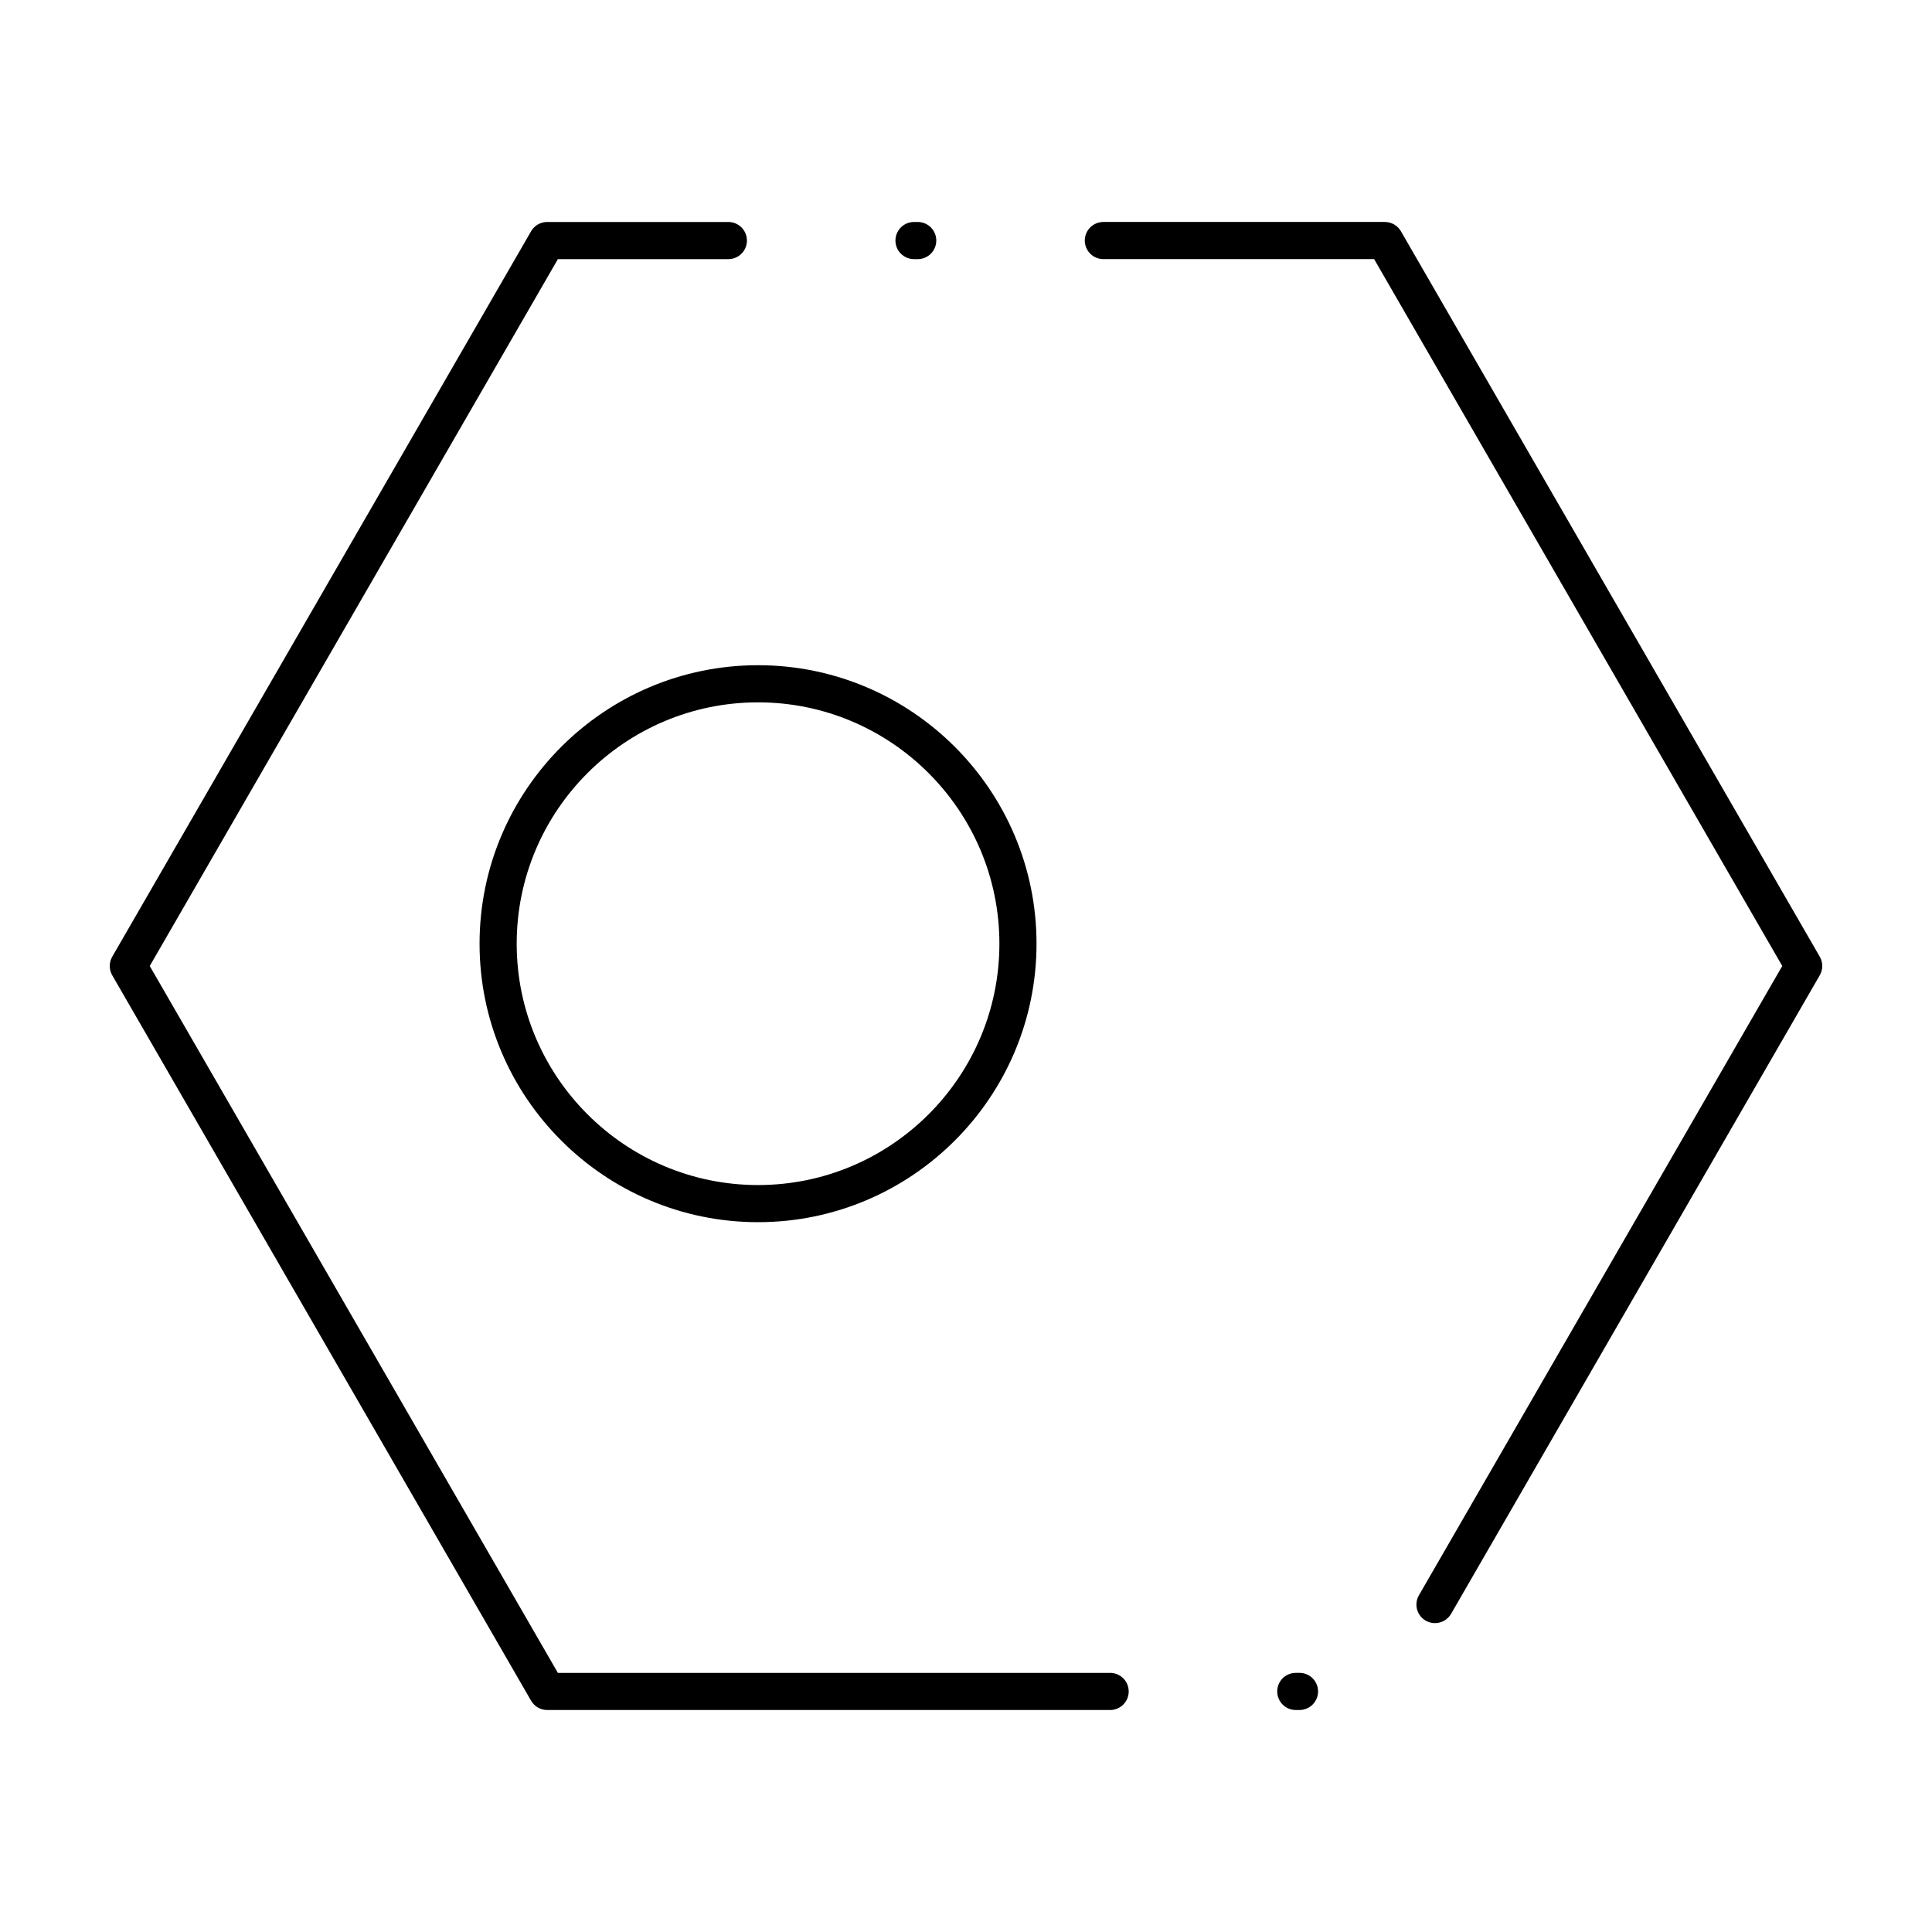 <?xml version="1.0" encoding="UTF-8"?>
<!-- Uploaded to: SVG Repo, www.svgrepo.com, Generator: SVG Repo Mixer Tools -->
<svg fill="#000000" width="800px" height="800px" version="1.1" viewBox="144 144 512 512" xmlns="http://www.w3.org/2000/svg">
 <g>
  <path d="m488.38 597.17h-0.984c-2.719 0-4.922-2.203-4.922-4.922s2.203-4.922 4.922-4.922h0.984c2.719 0 4.922 2.203 4.922 4.922-0.004 2.719-2.207 4.922-4.922 4.922zm-50.184 0h-149.19c-1.758 0-3.383-0.938-4.262-2.461l-111-192.25c-0.879-1.523-0.879-3.398 0-4.922l111-192.25c0.879-1.523 2.504-2.461 4.262-2.461h48.016c2.719 0 4.922 2.203 4.922 4.922s-2.203 4.922-4.922 4.922h-45.176l-108.16 187.33 108.16 187.33h146.35c2.719 0 4.922 2.203 4.922 4.922-0.004 2.715-2.207 4.918-4.922 4.918zm86.09-23.02c-0.836 0-1.68-0.215-2.457-0.66-2.356-1.359-3.16-4.367-1.801-6.723l96.289-166.77-108.16-187.33h-71.754c-2.719 0-4.922-2.203-4.922-4.922s2.203-4.922 4.922-4.922h74.594c1.758 0 3.383 0.938 4.262 2.461l111 192.25c0.879 1.523 0.879 3.398 0 4.922l-97.707 169.23c-0.914 1.574-2.566 2.457-4.266 2.457zm-137.08-361.48h-0.984c-2.719 0-4.922-2.203-4.922-4.922s2.203-4.922 4.922-4.922h0.984c2.719 0 4.922 2.203 4.922 4.922s-2.203 4.922-4.922 4.922z"/>
  <path d="m344.89 467.89c-40.695 0-73.801-33.105-73.801-73.801 0-40.691 33.105-73.801 73.801-73.801 40.695 0 73.801 33.109 73.801 73.801 0 40.695-33.109 73.801-73.801 73.801zm0-137.76c-35.27 0-63.961 28.691-63.961 63.961s28.691 63.961 63.961 63.961 63.961-28.691 63.961-63.961c0-35.266-28.695-63.961-63.961-63.961z"/>
 </g>
</svg>